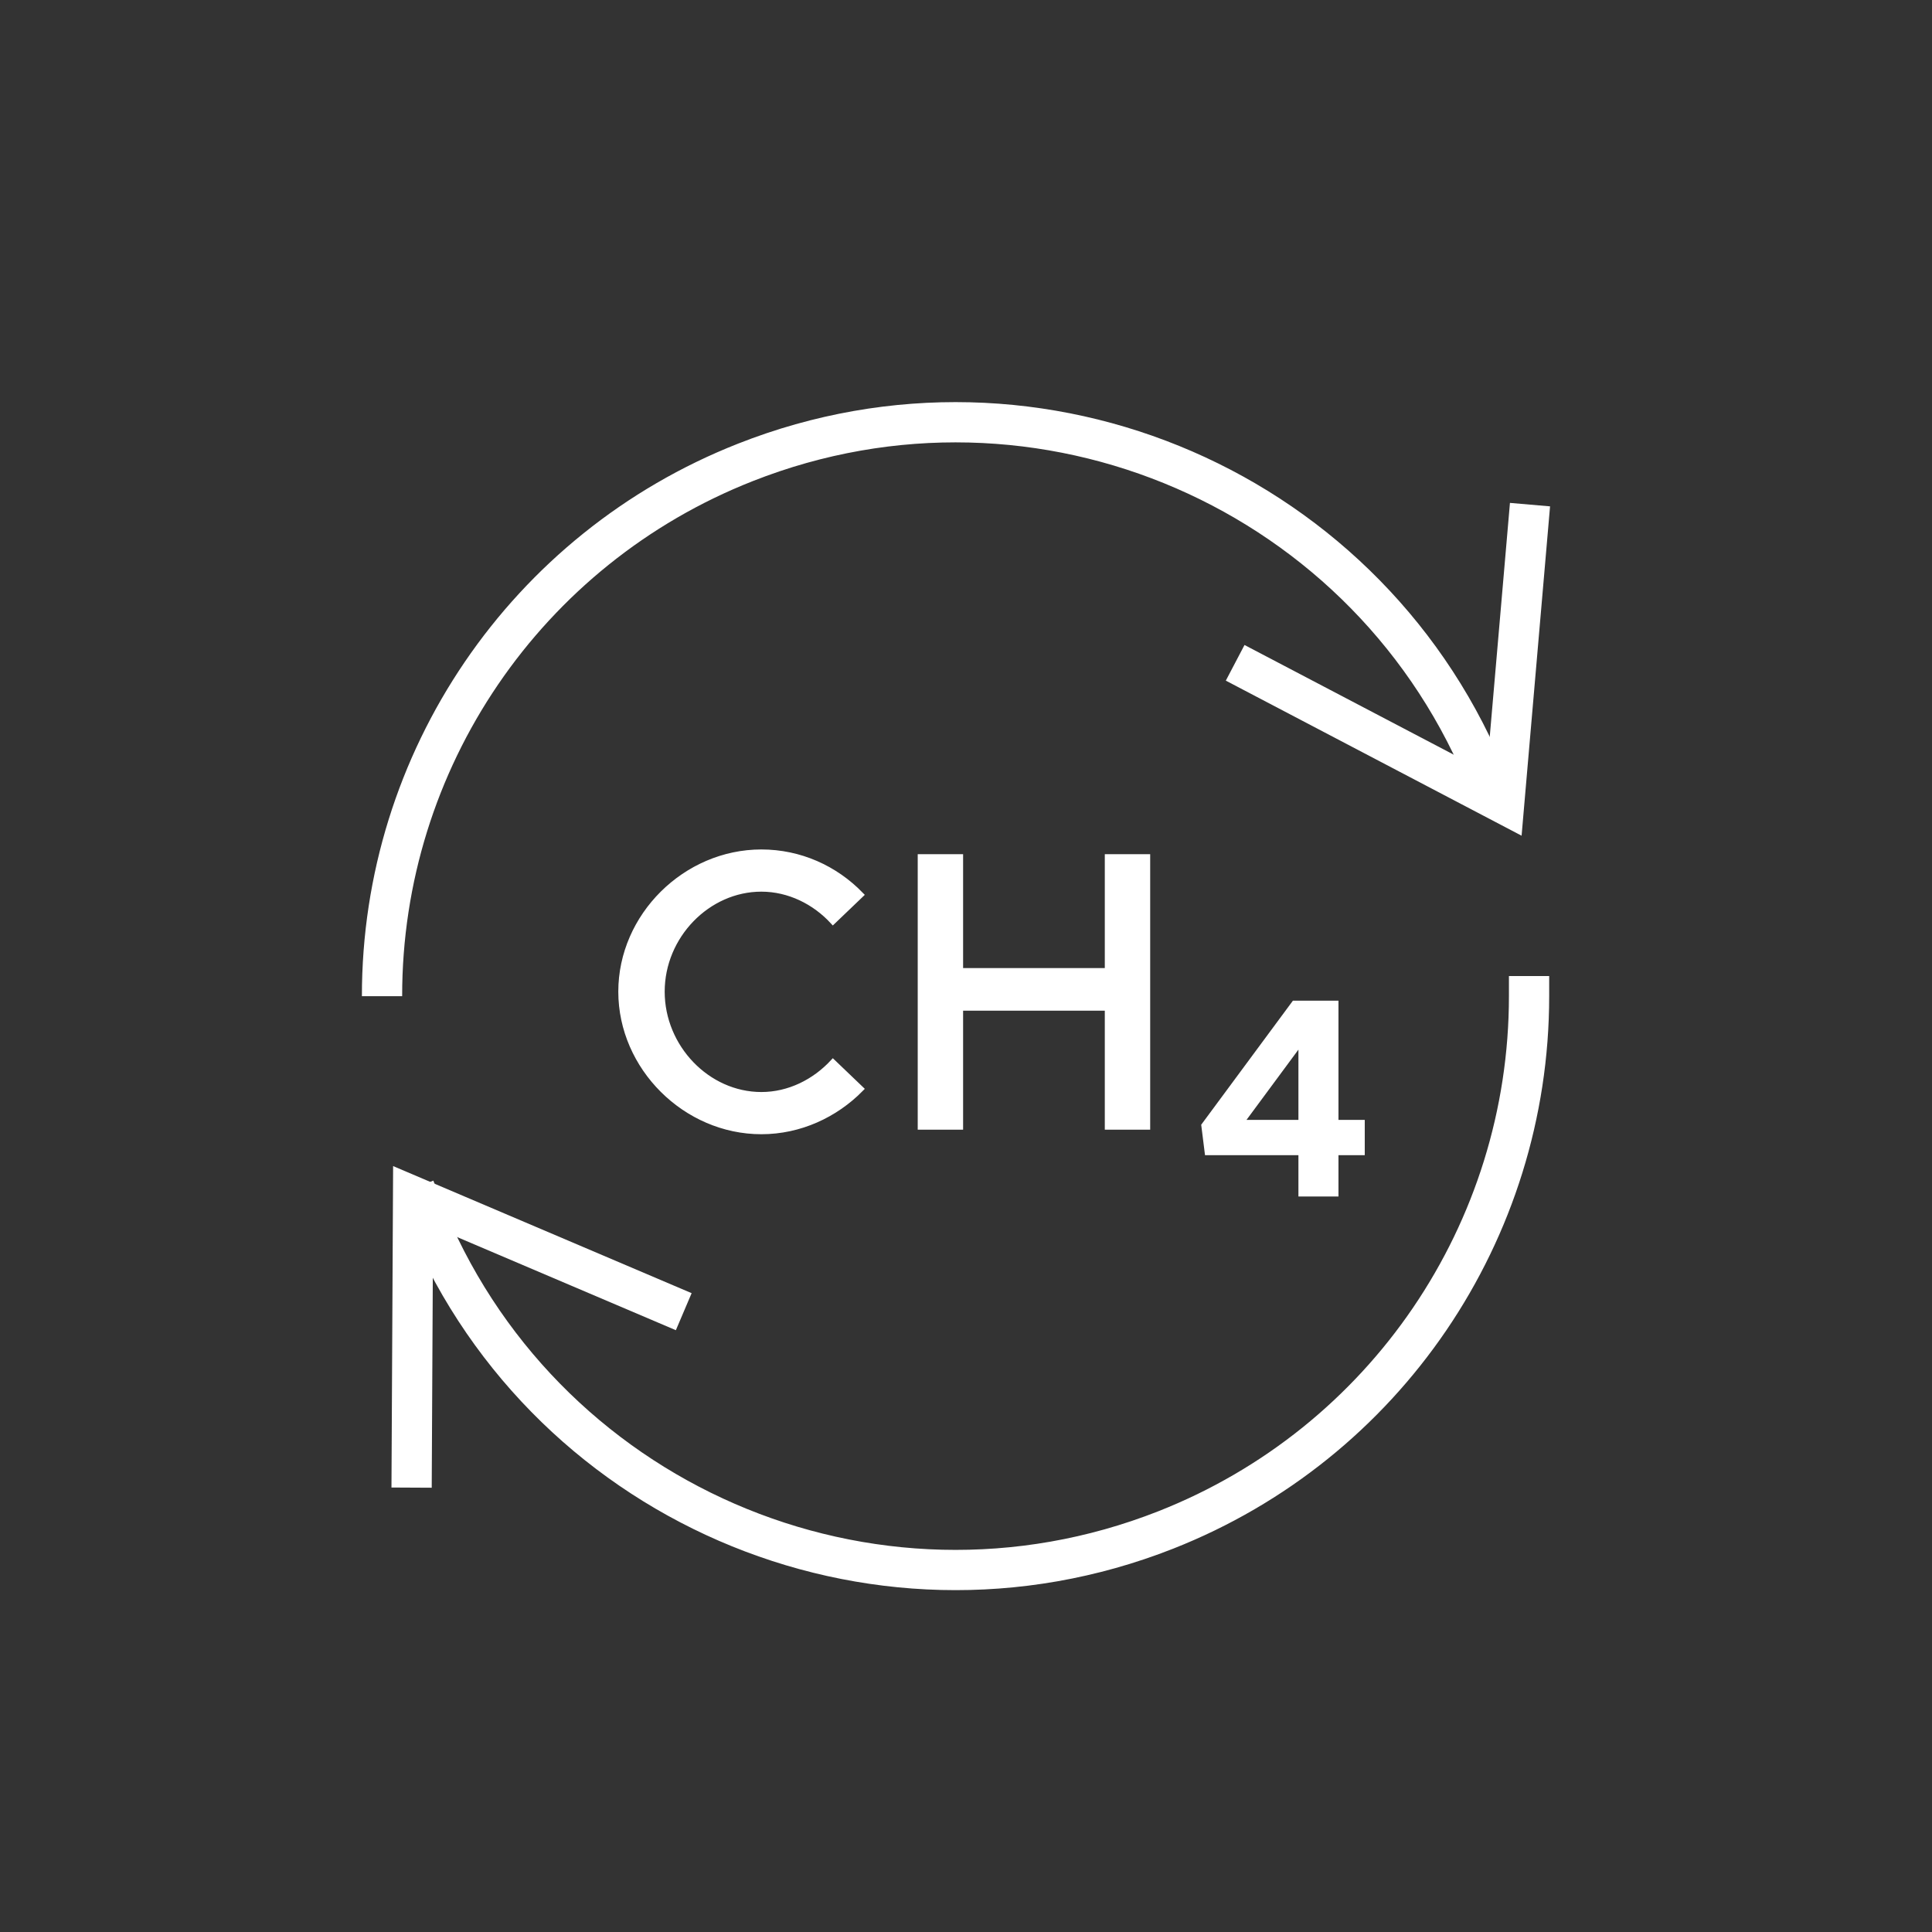 <?xml version="1.0" encoding="UTF-8"?>
<svg xmlns="http://www.w3.org/2000/svg" width="96" height="96" viewBox="0 0 96 96" fill="none">
  <rect x="0" y="0" width="96" height="96" fill="#333333" stroke="none"/>
  <g clip-path="url(#clip0_219_102)">
    <path d="M73.993 39.028C68.225 24.391 51.676 17.2 37.035 22.977C26.137 27.269 18.973 37.79 18.983 49.5" stroke="white" stroke-width="2" stroke-miterlimit="10"></path>
    <path d="M75.939 26.071L74.74 39.942L62.26 33.399" stroke="white" stroke-width="2" stroke-miterlimit="10" stroke-linecap="square"></path>
    <path d="M20.968 59.962C26.736 74.599 43.284 81.79 57.926 76.023C68.824 71.731 75.978 61.21 75.978 49.5" stroke="white" stroke-width="2" stroke-miterlimit="10" stroke-linecap="square"></path>
    <path d="M20.457 72.919L20.526 59.451L33.055 64.785" stroke="white" stroke-width="2" stroke-miterlimit="10" stroke-linecap="square"></path>
    <path d="M30.863 49.274C30.863 45.512 34.067 42.349 37.831 42.349C39.747 42.349 41.496 43.144 42.773 44.461L41.388 45.787C40.493 44.814 39.216 44.166 37.831 44.166C35.158 44.166 32.888 46.504 32.888 49.274C32.888 52.044 35.148 54.402 37.831 54.402C39.216 54.402 40.484 53.754 41.388 52.781L42.773 54.107C41.506 55.394 39.747 56.219 37.831 56.219C34.067 56.219 30.863 53.036 30.863 49.274Z" fill="white" stroke="white" stroke-width="0.28" stroke-miterlimit="10"></path>
    <path d="M57.012 42.584V55.993H55.037V50.08H47.716V55.993H45.741V42.584H47.716V48.243H55.037V42.584H57.012Z" fill="white" stroke="white" stroke-width="0.28" stroke-miterlimit="10"></path>
    <path d="M64.658 57.261H60L59.833 55.925L64.314 49.864H66.368V55.787H67.674V57.261H66.368V59.314H64.658V57.261ZM64.658 55.787V51.73L61.66 55.787H64.658Z" fill="white" stroke="white" stroke-width="0.28" stroke-miterlimit="10"></path>
  </g>
  <defs>
    <clipPath id="clip0_219_102">
      <rect width="96" height="96" fill="white"></rect>
    </clipPath>
  </defs>
</svg>
